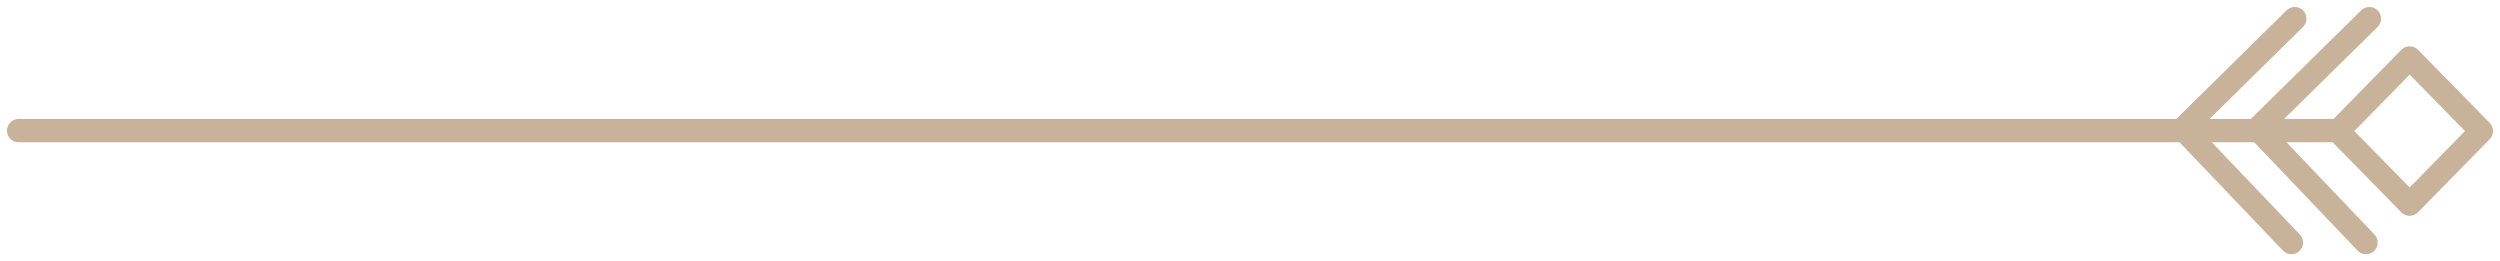 <svg width="268" height="28" viewBox="0 0 268 28" fill="none" xmlns="http://www.w3.org/2000/svg">
    <path d="M2 14L251 14M253.638 26L242 13.804L254 2M245.638 26L234 13.814L246 2M250.632 14.048L258.316 6.214L266 14.048L258.316 21.883L250.632 14.048Z" stroke="#C8B299" stroke-width="2.5" stroke-linecap="round" stroke-linejoin="round"/>
</svg>
